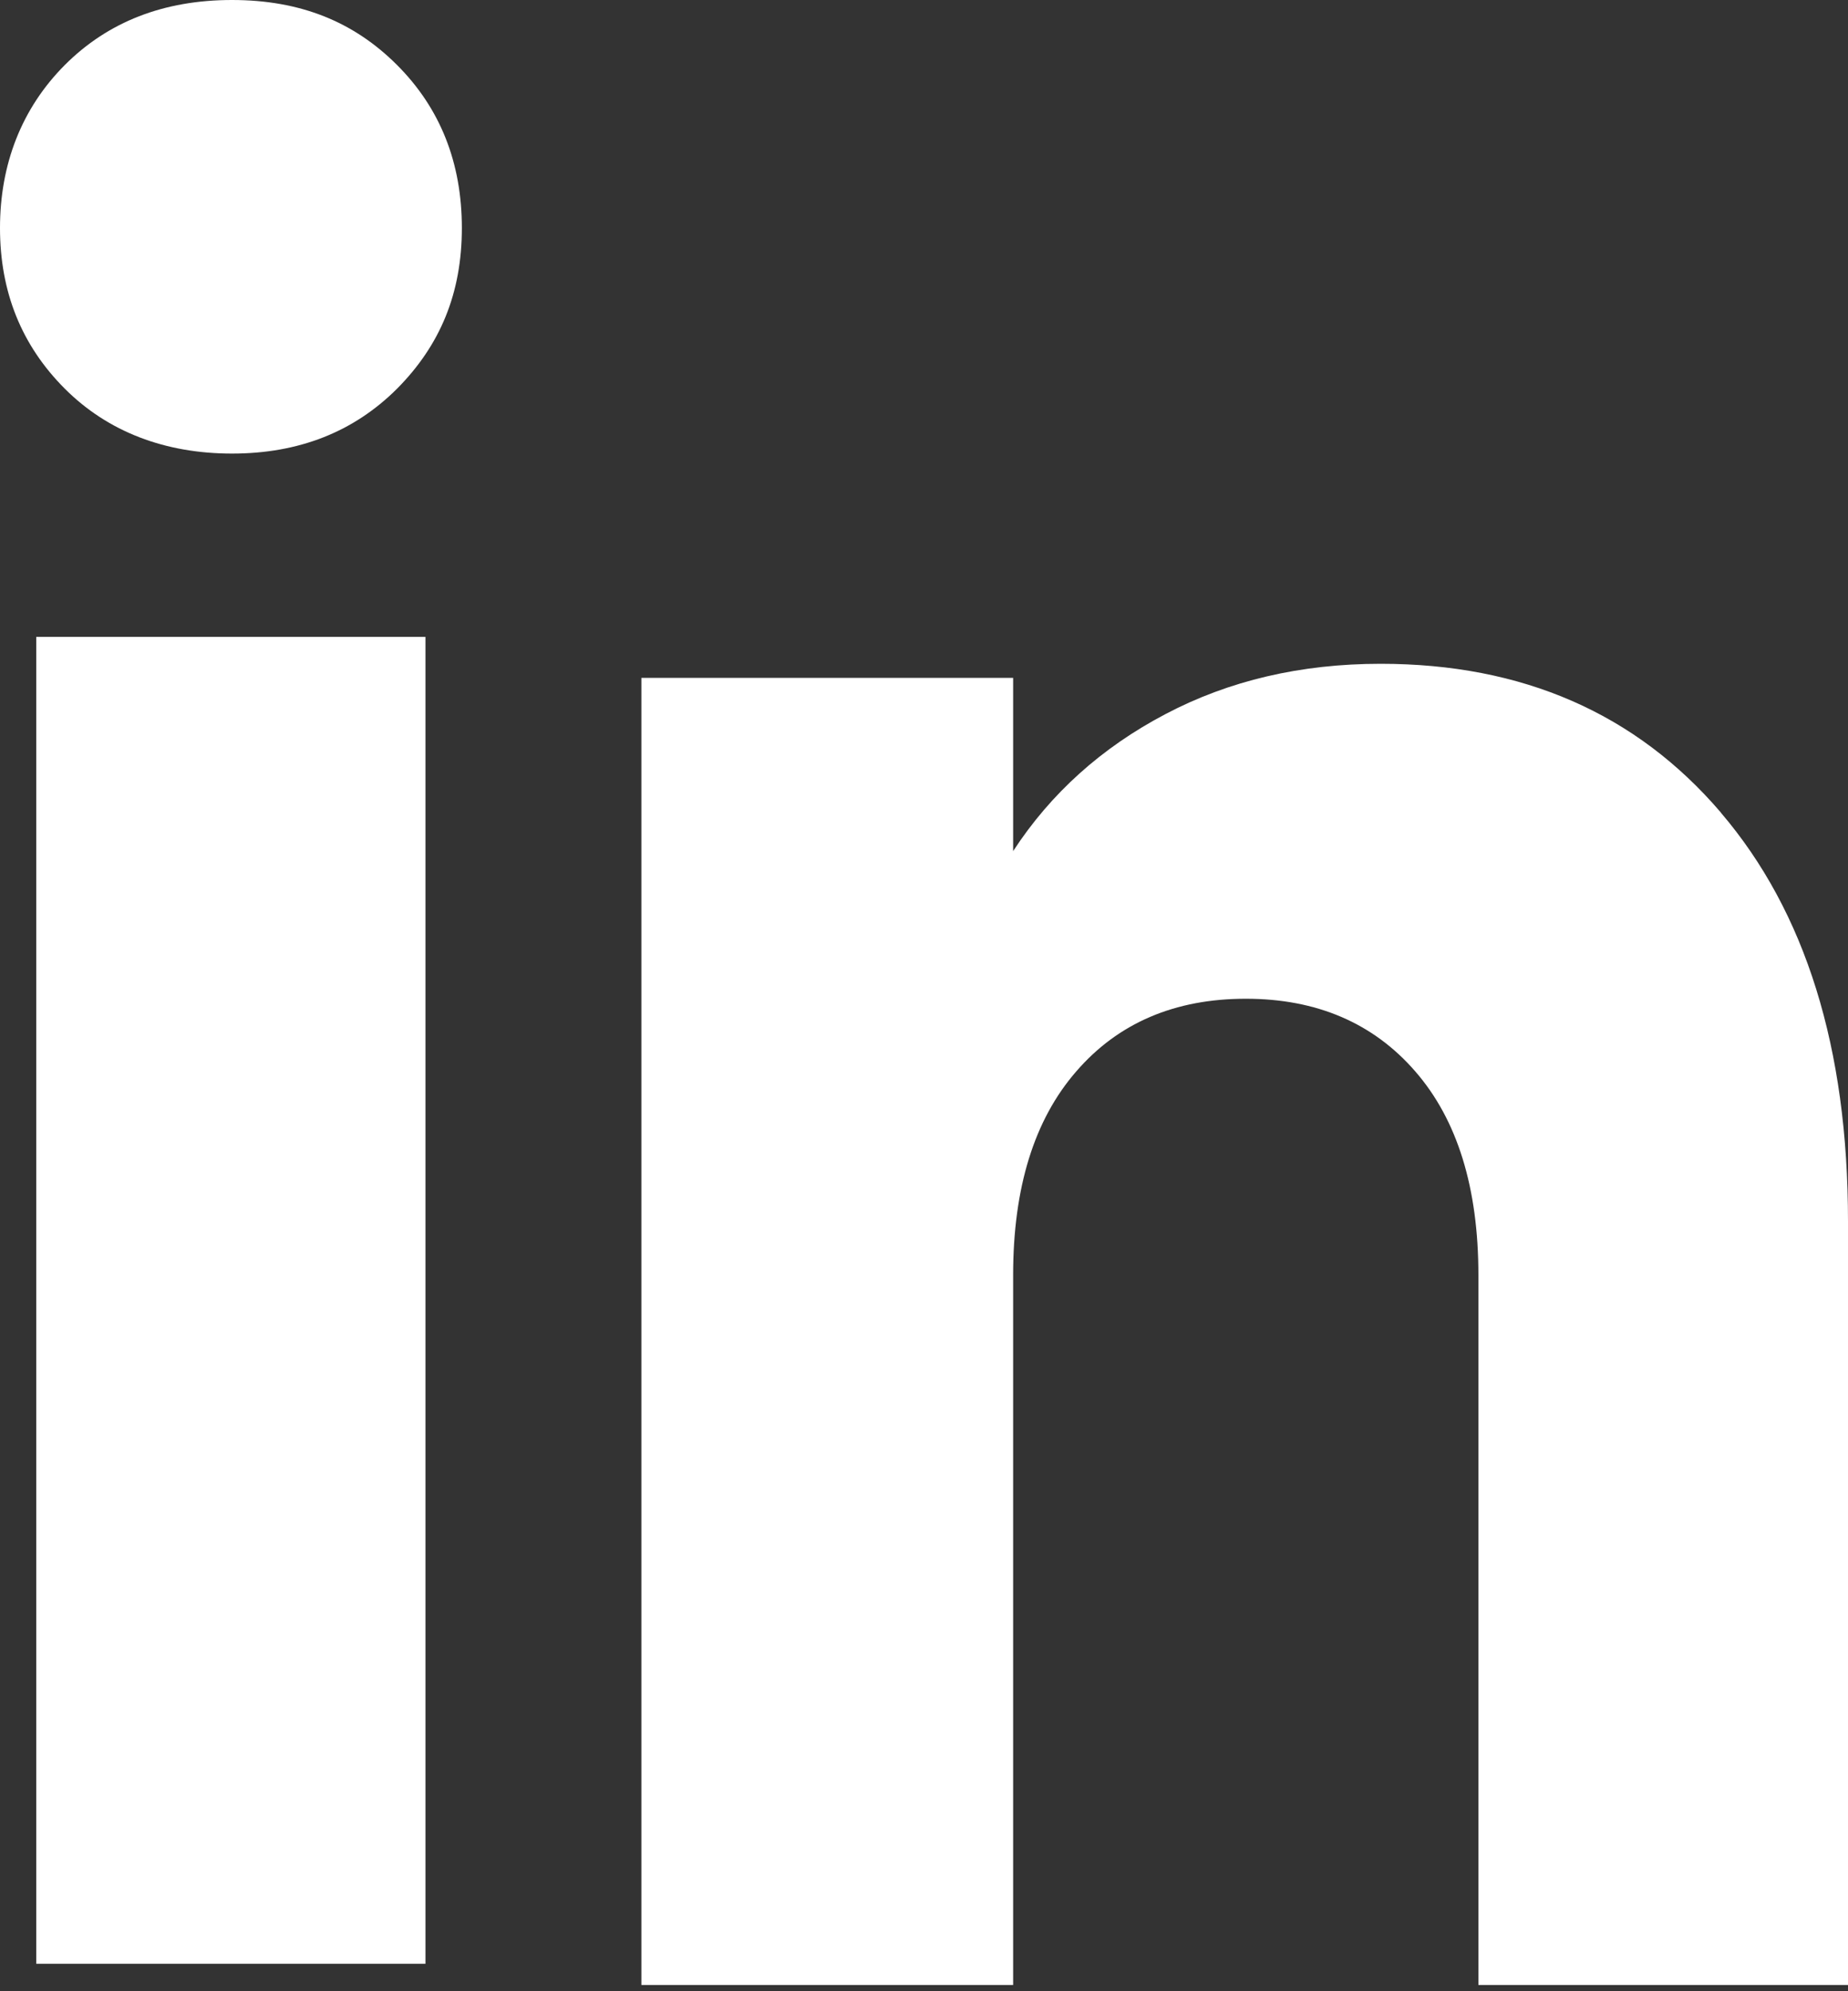 <svg width="13" height="14" viewBox="0 0 13 14" fill="none" xmlns="http://www.w3.org/2000/svg">
<rect x="0" y="0" width="13" height="14" fill="#333333" stroke="none"/>
<path d="M0.456 2.733C0.151 2.428 0 2.052 0 1.603C0 1.155 0.152 0.762 0.456 0.457C0.76 0.153 1.152 0 1.632 0C2.113 0 2.489 0.153 2.793 0.457C3.097 0.761 3.249 1.144 3.249 1.603C3.249 2.063 3.096 2.428 2.793 2.733C2.488 3.037 2.102 3.189 1.632 3.189C1.163 3.189 0.76 3.037 0.456 2.733ZM2.993 4.478V13.807H0.255V4.478H2.993Z" fill="white"/>
<path d="M12.105 5.713C12.702 6.411 13 7.368 13 8.587V13.956H10.4V8.965C10.4 8.351 10.252 7.873 9.956 7.533C9.661 7.193 9.262 7.022 8.764 7.022C8.265 7.022 7.866 7.192 7.571 7.533C7.275 7.873 7.127 8.351 7.127 8.965V13.956H4.512V4.766H7.127V5.984C7.392 5.578 7.749 5.257 8.198 5.021C8.646 4.785 9.151 4.667 9.712 4.667C10.711 4.667 11.509 5.016 12.105 5.712V5.713Z" fill="white"/>
</svg>
